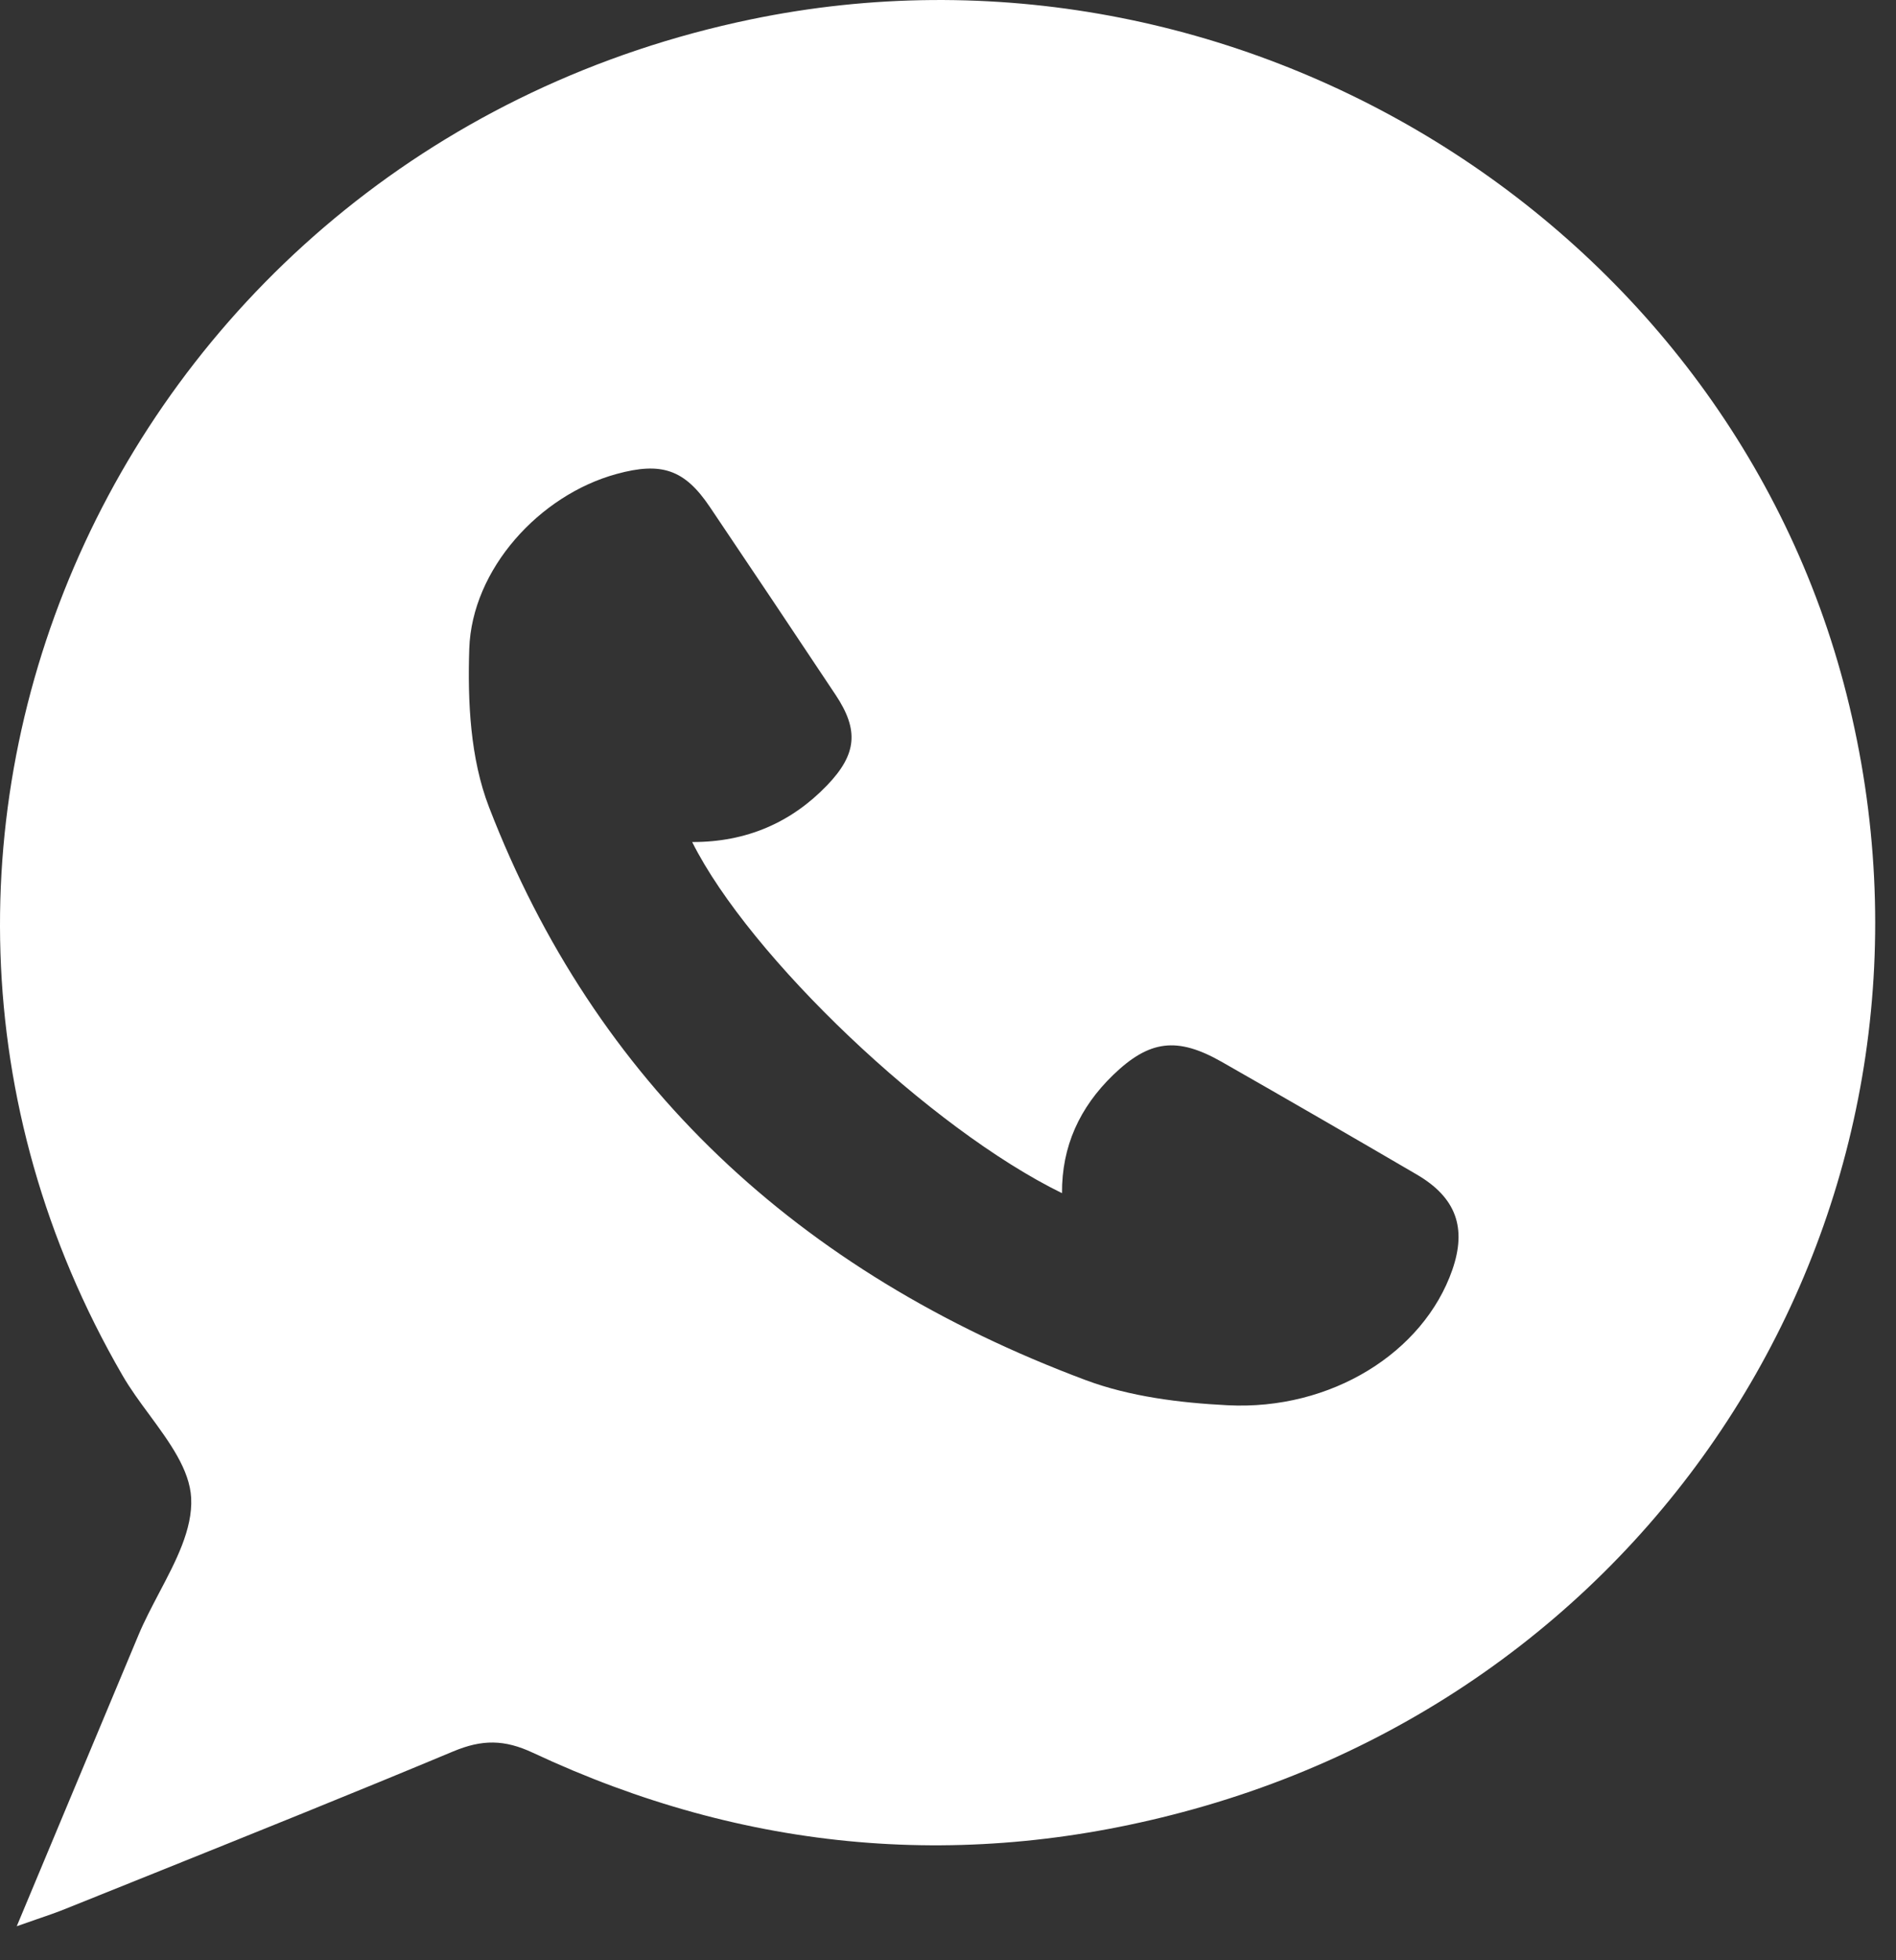 <?xml version="1.0" encoding="UTF-8"?>
<svg xmlns="http://www.w3.org/2000/svg" width="30" height="31" viewBox="0 0 30 31" fill="none">
  <rect x="0" y="0" width="30" height="31" fill="#333333" stroke="none"/>
  <path fill-rule="evenodd" clip-rule="evenodd" d="M1.112 28.436C0.836 29.097 0.555 29.769 0.265 30.462C0.381 30.421 0.483 30.386 0.575 30.354C0.755 30.292 0.899 30.243 1.039 30.186C1.505 29.999 1.97 29.812 2.436 29.625C4.018 28.989 5.6 28.354 7.172 27.697C7.628 27.507 7.978 27.506 8.435 27.72C11.795 29.293 15.296 29.609 18.887 28.61C26.644 26.453 31.17 18.705 29.218 10.983C27.326 3.494 19.559 -1.288 11.879 0.307C1.996 2.358 -3.025 13.185 1.937 21.749C2.058 21.959 2.21 22.166 2.363 22.373C2.683 22.809 3.002 23.242 3.025 23.691C3.049 24.183 2.783 24.688 2.517 25.192C2.401 25.414 2.284 25.635 2.192 25.855C1.835 26.709 1.478 27.562 1.112 28.436ZM10.952 13.316C11.861 15.132 14.722 17.852 16.804 18.869C16.799 18.13 17.082 17.514 17.612 17.001C18.185 16.448 18.624 16.39 19.332 16.793C20.365 17.382 21.394 17.977 22.42 18.576C23.04 18.939 23.211 19.418 22.979 20.084C22.524 21.388 21.064 22.307 19.423 22.223C18.668 22.185 17.876 22.086 17.18 21.826C12.613 20.119 9.415 17.108 7.738 12.765C7.44 11.993 7.398 11.095 7.425 10.261C7.466 9.002 8.536 7.829 9.754 7.496C10.468 7.3 10.832 7.424 11.231 8.016C11.899 9.006 12.562 9.998 13.223 10.991C13.592 11.546 13.56 11.928 13.085 12.421C12.522 13.006 11.813 13.319 10.952 13.316Z" fill="white"></path>
</svg>
